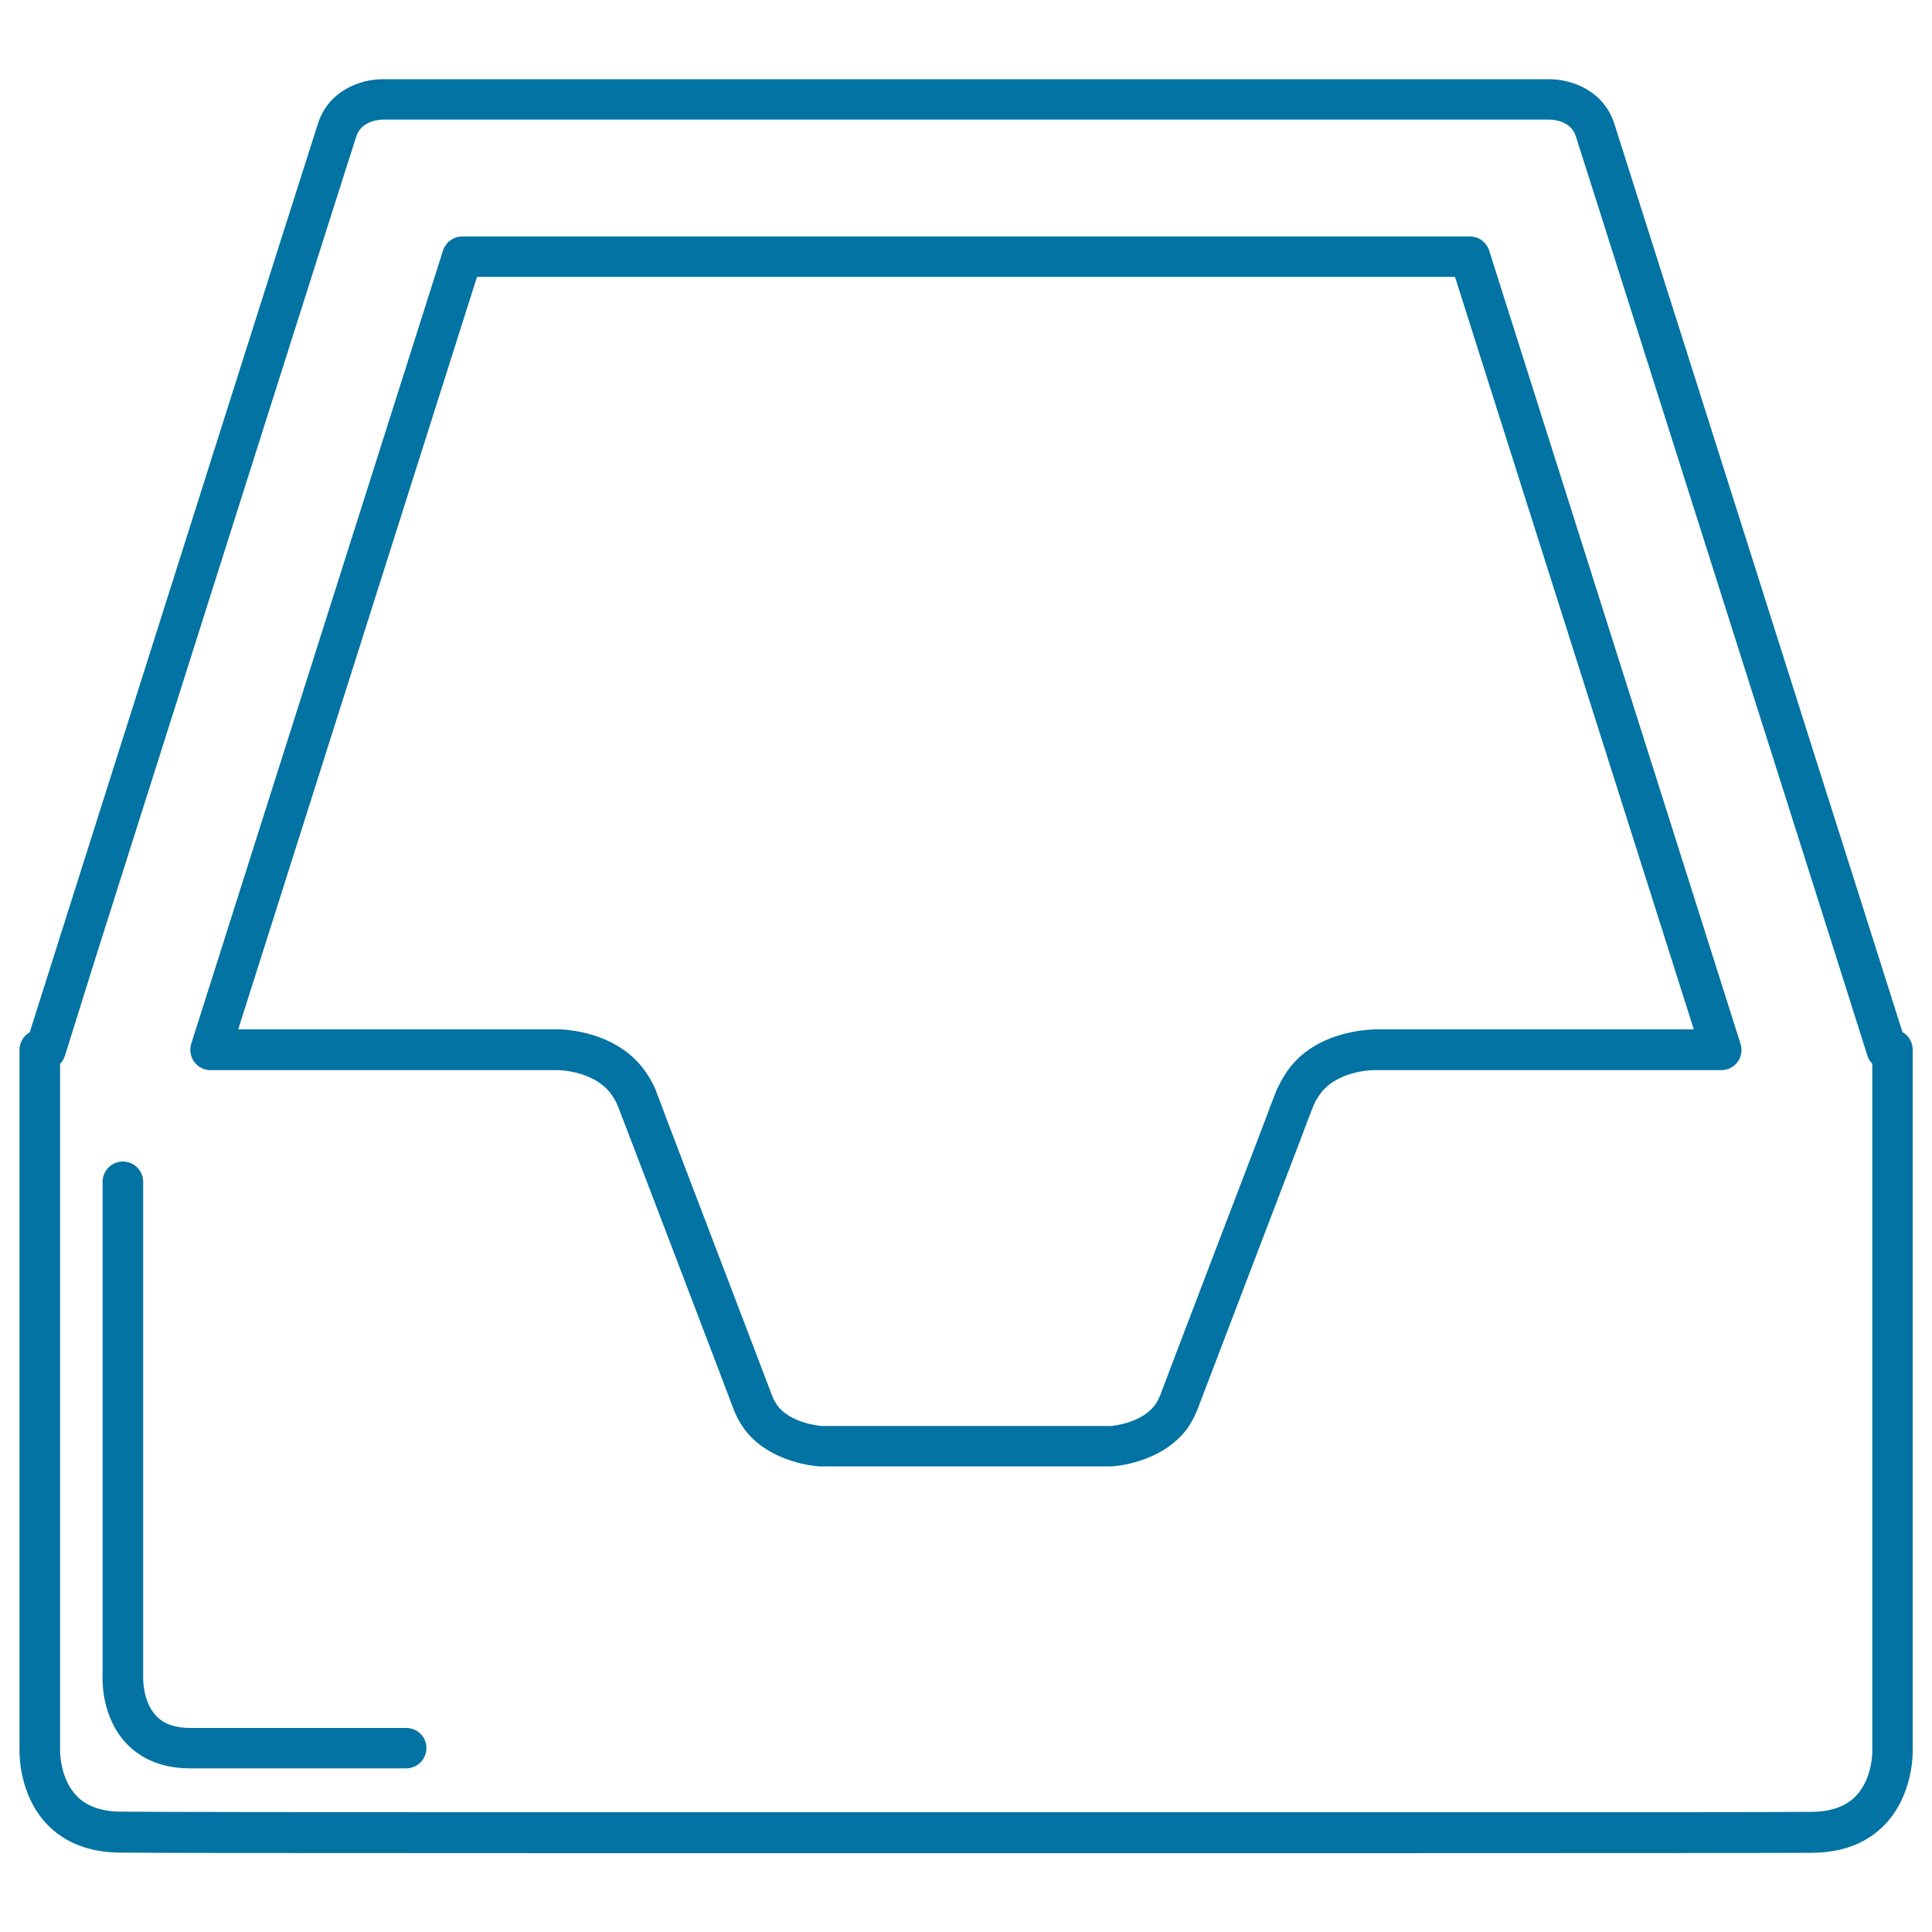 <svg xmlns="http://www.w3.org/2000/svg" viewBox="0 0 1000 1000" style="fill:#0273a2">
<title>Tray Or Drawer Outlined Container SVG icon</title>
<g><g><path d="M770.8,129.7c-1.4-4.4-5.4-7.3-10-7.3H239.3c-4.6,0-8.6,3-10,7.3L99,540.2c-1,3.2-0.4,6.7,1.5,9.4c2,2.7,5.1,4.3,8.4,4.3h180.1c0.2,0,20.1,0.3,28.4,14c0.1,0.2,0.2,0.4,0.3,0.5c0.6,0.9,1.2,1.9,1.7,3.2l0,0c0,0.1,0.1,0.2,0.1,0.2c0.1,0.1,0.1,0.3,0.2,0.4c1.3,3.3,3.1,8,5.3,13.8l22.9,59.9c13.6,35.8,27.7,72.5,32,84c1.2,3.1,2.8,6.1,5.2,9.6c13.3,18,37.9,19.4,38.9,19.5c0.2,0,0.4,0,0.5,0h150.6c0.2,0,0.4,0,0.5,0c1-0.1,25.6-1.5,39-19.7c2.1-3,3.7-6.1,5.1-9.5c4.3-11.3,18.4-48.3,32.1-84.1l22.8-59.7c1.5-4.2,2.9-7.8,4.1-10.8l1.1-2.8c0.1-0.2,0.2-0.4,0.3-0.7h0c0.6-1.3,1.2-2.5,2.1-3.8c8.3-13.8,28.3-14,28.5-14H891c3.3,0,6.5-1.6,8.4-4.3c2-2.7,2.5-6.2,1.5-9.3L770.8,129.7z M710.9,532.9c-1.3,0-31.9,0.3-46.1,23.8c-1.3,2-2.4,4.1-3.5,6.4c-0.3,0.6-0.6,1.2-0.8,1.8l-1.1,2.8c-1.2,3-2.6,6.7-4.1,10.9l-22.8,59.6c-13.7,35.9-27.8,72.8-32,84c-0.7,1.8-1.6,3.5-2.6,4.9c-6.9,9.4-21.2,10.8-22.9,11H425.1c-1.7-0.2-16.2-1.7-22.7-10.6c-1.3-1.9-2.2-3.6-2.8-5.2c-4.3-11.3-18.3-48.1-32-83.9l-22.8-59.8c-2-5.5-3.8-10.2-5.1-13.5c-0.2-0.7-0.5-1.5-0.9-2.2c-1-2.3-2.1-4.3-3.4-6.2c-14.5-23.6-44.9-23.9-46.2-23.9H123.3l123.6-389.5h506.2l123.6,389.5H710.9L710.9,532.9z"/><path d="M990,906.4V543.3c0-3.9-2.1-7.3-5.3-9.1c-7.4-23.4-23.7-74.9-43-135.5c-43.4-137-102.9-324.7-106.2-334.9C829.9,47,813.9,41,801.7,41H198.2c-12,0-28.1,6-33.6,22.9c-4.2,12.7-95.7,301.5-134.8,424.9l-14.4,45.5c-3.2,1.8-5.3,5.2-5.3,9.1l0,362.8c0,0.9-0.5,22.7,14.3,38.1c9.1,9.5,21.7,14.4,37.3,14.6c14.4,0.2,95.5,0.3,241,0.3c61.2,0,128.7,0,196.3,0c68.8,0,137.7,0,199.9,0c144.6,0,225.1-0.1,239.5-0.2c15.6-0.2,28.1-5.1,37.3-14.7C990.5,928.7,990,907,990,906.4z M960.6,929.6c-5.1,5.3-12.7,8.1-22.4,8.2c-14.3,0.2-94.8,0.2-239.2,0.2c-62.2,0-131.1,0-199.9,0c-67.6,0-135.1,0-196.3,0c-145.4,0-226.5-0.1-240.7-0.3c-9.7-0.1-17.2-2.8-22.4-8.1c-8.7-9-8.6-23-8.6-23.4V550.6c1.1-1.1,2-2.5,2.5-4.1L49.7,495C88.8,371.7,180.3,83,184.5,70.4c2.7-8.2,12.5-8.5,13.9-8.5c0,0,0,0,0,0h603.5c1.1,0,11,0.2,13.7,8.5c3.3,10.1,62.7,197.7,106.2,334.7c21.1,66.4,38.6,121.9,44.8,141.4c0.5,1.6,1.4,3,2.5,4.1l0,356.1C969.1,906.8,969.2,920.6,960.6,929.6z"/><path d="M210.3,894.4H98.6c-7.9,0-13.7-2-17.7-6.2c-7.1-7.4-6.8-19.5-6.8-20V611.7c0-5.8-4.7-10.5-10.5-10.5s-10.5,4.7-10.5,10.5l0,256c-0.1,2.1-0.6,21.2,12.5,34.9c8.1,8.4,19.1,12.7,32.9,12.7h111.7c5.8,0,10.5-4.7,10.5-10.5C220.8,899.1,216.1,894.4,210.3,894.4z"/></g></g>
</svg>